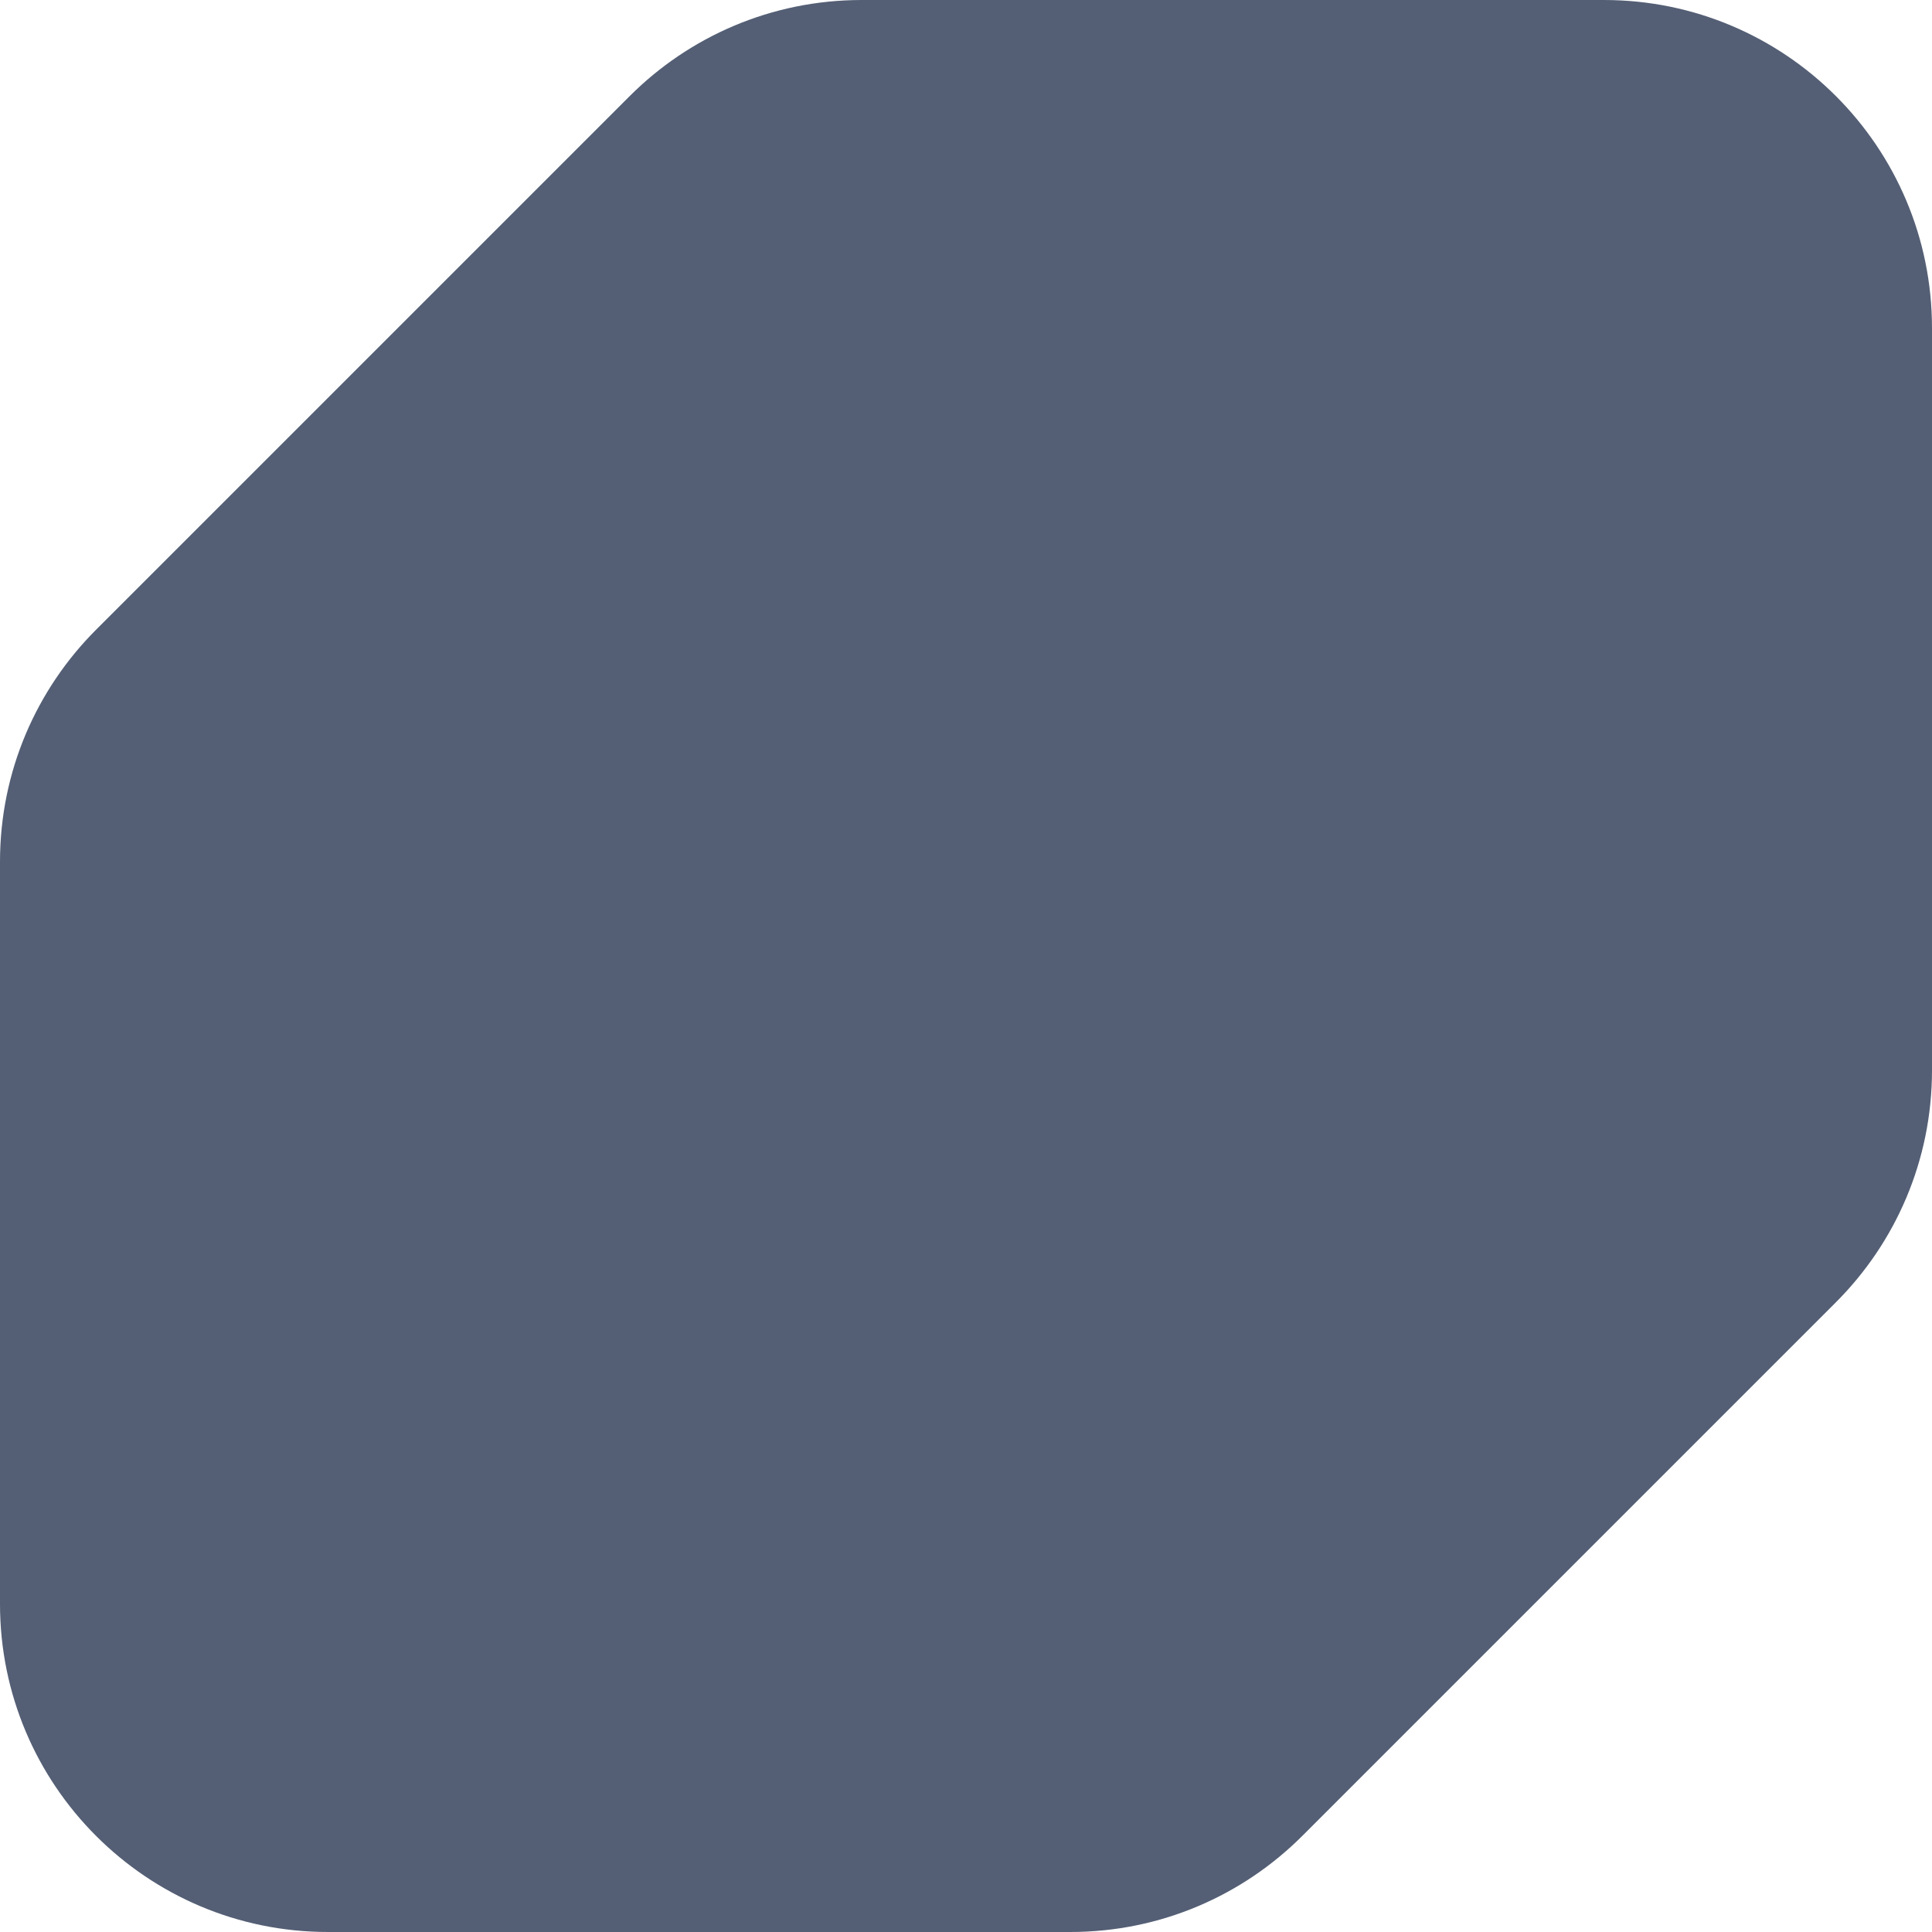 <?xml version="1.0" encoding="UTF-8"?>
<svg width="220px" height="220px" viewBox="0 0 220 220" version="1.1" xmlns="http://www.w3.org/2000/svg" xmlns:xlink="http://www.w3.org/1999/xlink">
    <title>Fill 1341</title>
    <g id="Integrations" stroke="none" stroke-width="1" fill="none" fill-rule="evenodd">
        <g transform="translate(-800, -600)" fill="#545F75" id="Hero">
            <path d="M1020,637.357 L1020,637.357 C1020,616.725 1003.275,600 982.643,600 L982.637,600 L898.26,600 L898.125,600 C887.807,600 878.466,604.182 871.704,610.943 L810.942,671.705 C804.18,678.467 800,687.808 800,698.125 L800,698.261 L800,782.636 L800,782.647 C800,803.276 816.722,820 837.351,820 C837.356,820 837.359,820 837.363,820 L921.873,820 C932.193,820 941.533,815.818 948.295,809.056 L1009.058,748.293 C1015.818,741.533 1020,732.192 1020,721.875 L1020,637.364 L1020,637.357 Z" id="Fill-1341"></path>
        </g>
    </g>
</svg>